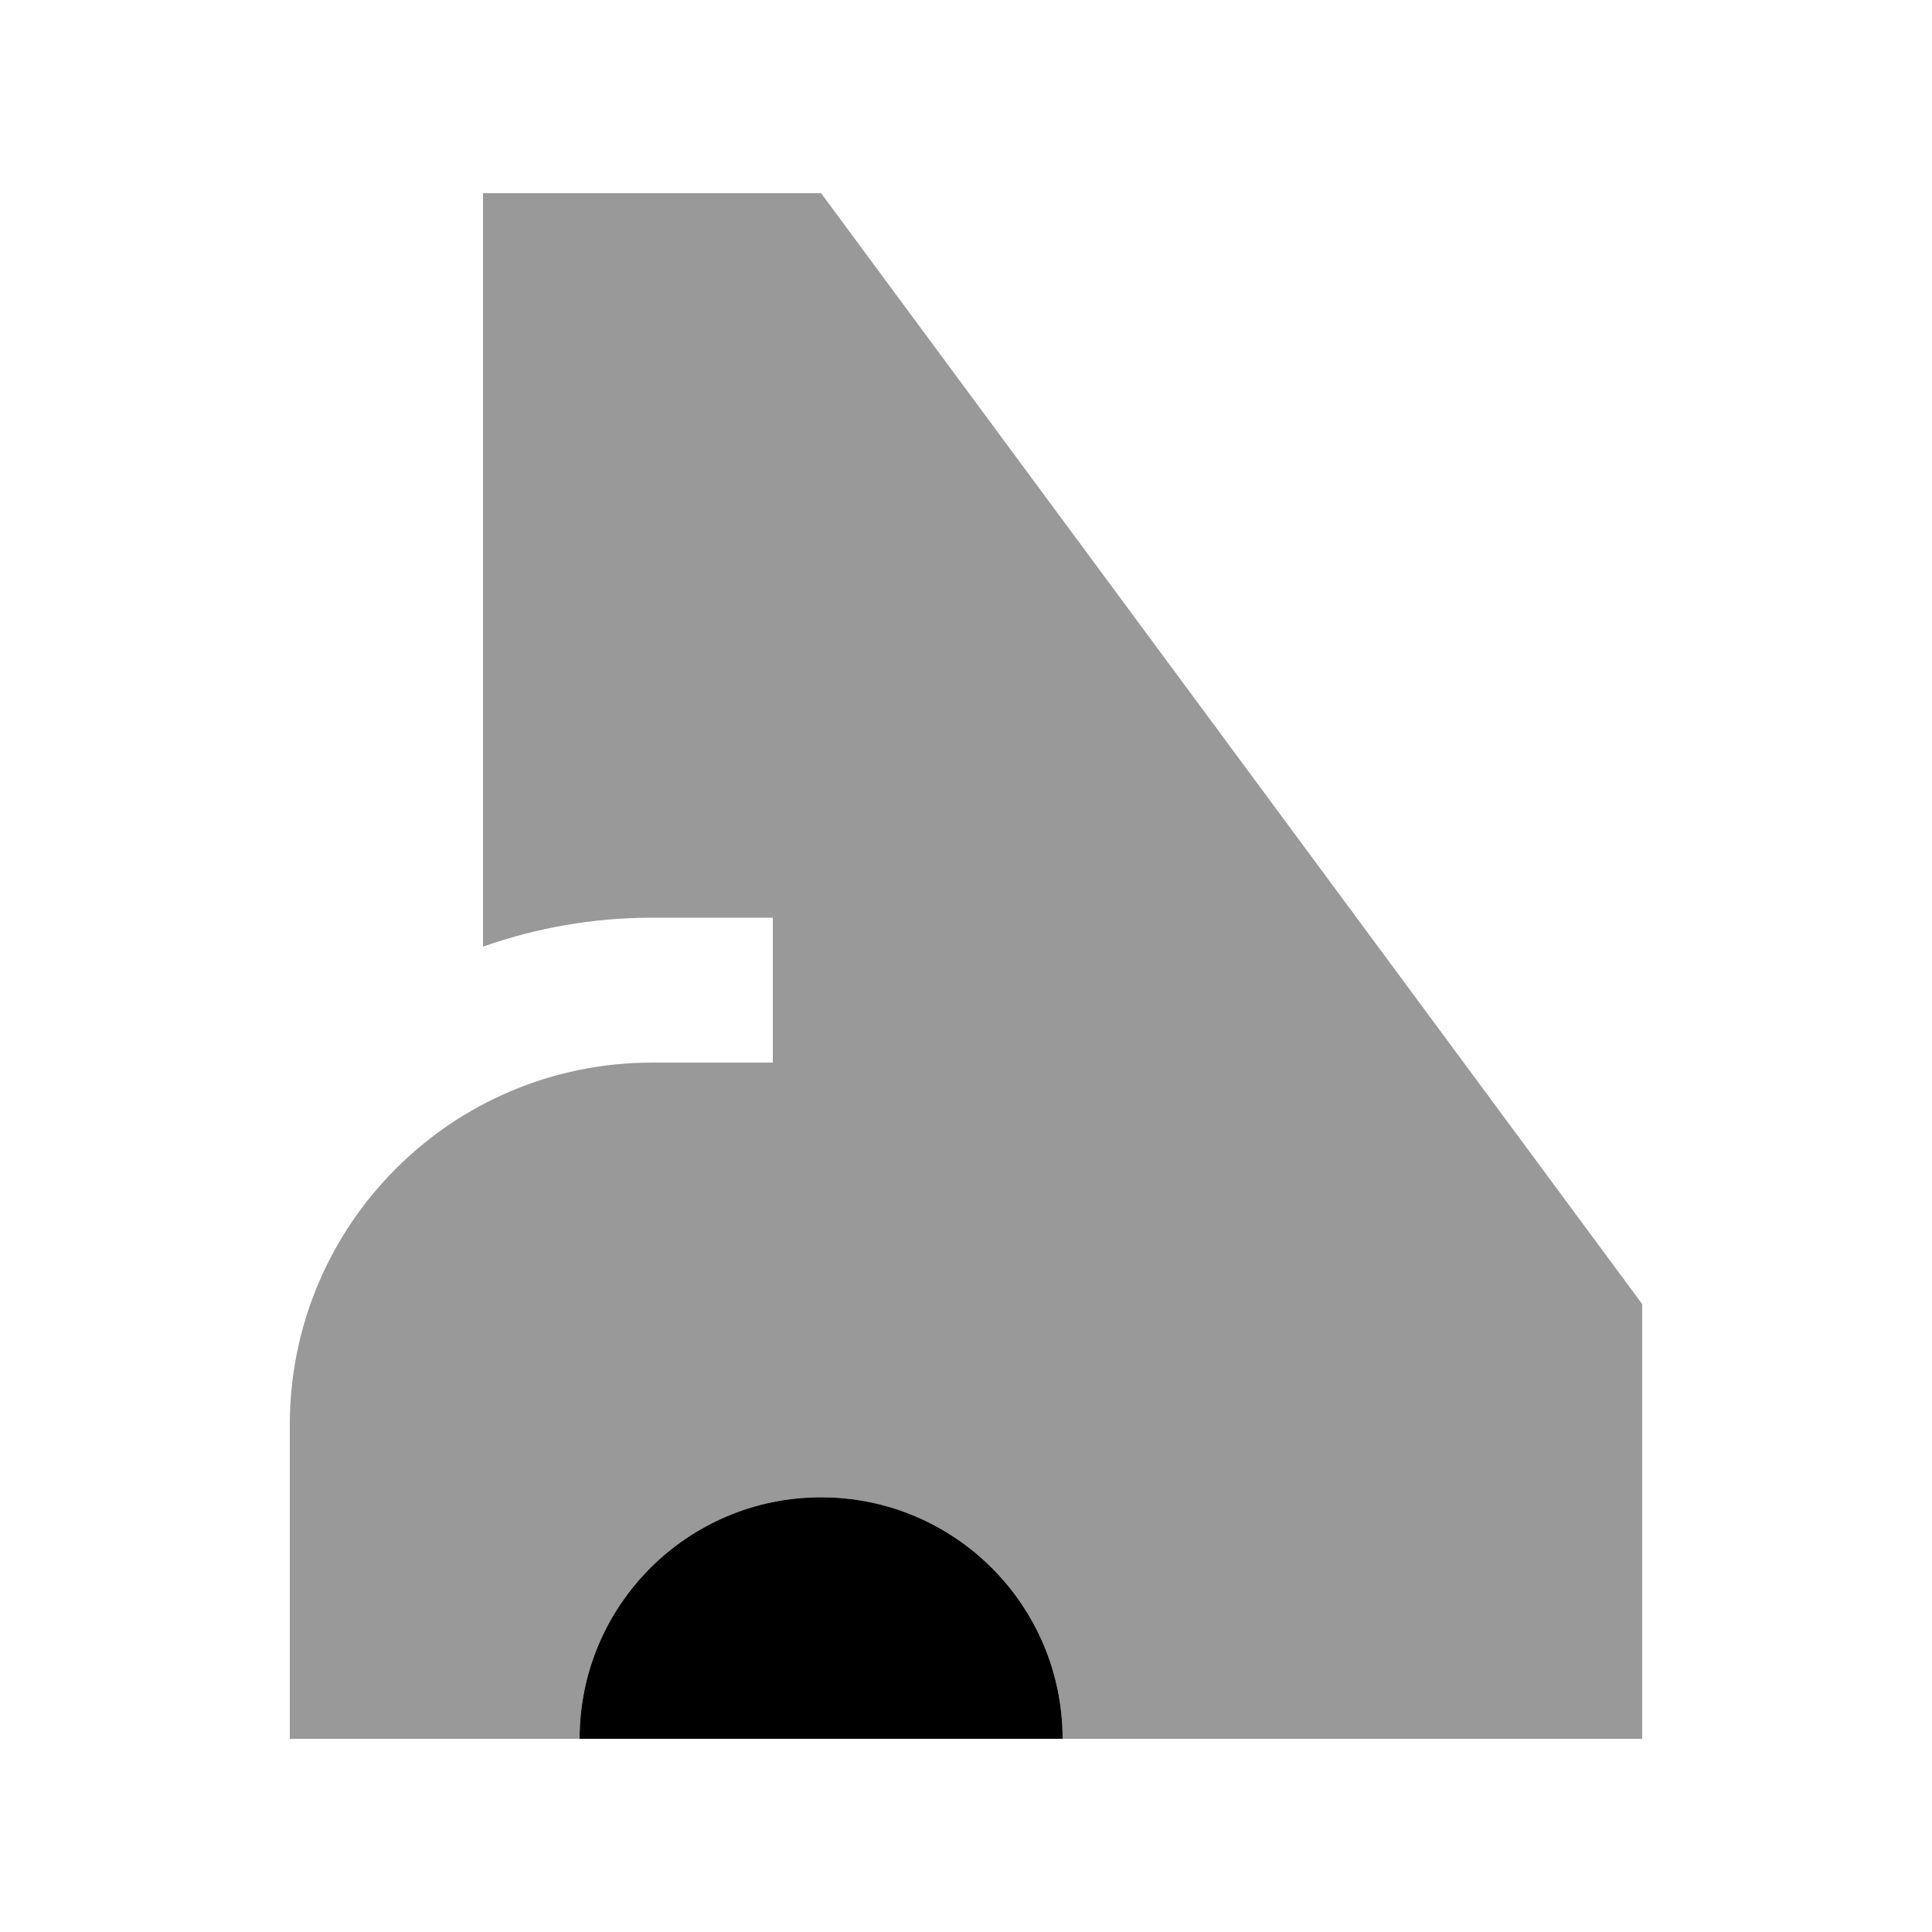 <svg xmlns="http://www.w3.org/2000/svg" viewBox="0 0 640 640"><!--! Font Awesome Pro 7.1.0 by @fontawesome - https://fontawesome.com License - https://fontawesome.com/license (Commercial License) Copyright 2025 Fonticons, Inc. --><path opacity=".4" fill="currentColor" d="M96 472L96 576L192 576C192 531.8 227.8 496 272 496C316.2 496 352 531.8 352 576L544 576L544 432L272 64L160 64L160 313.6C177.5 307.4 196.4 304 216 304L256 304L256 352L216 352C149.7 352 96 405.7 96 472z"/><path fill="currentColor" d="M352 576C352 531.8 316.2 496 272 496C227.8 496 192 531.8 192 576L352 576z"/></svg>